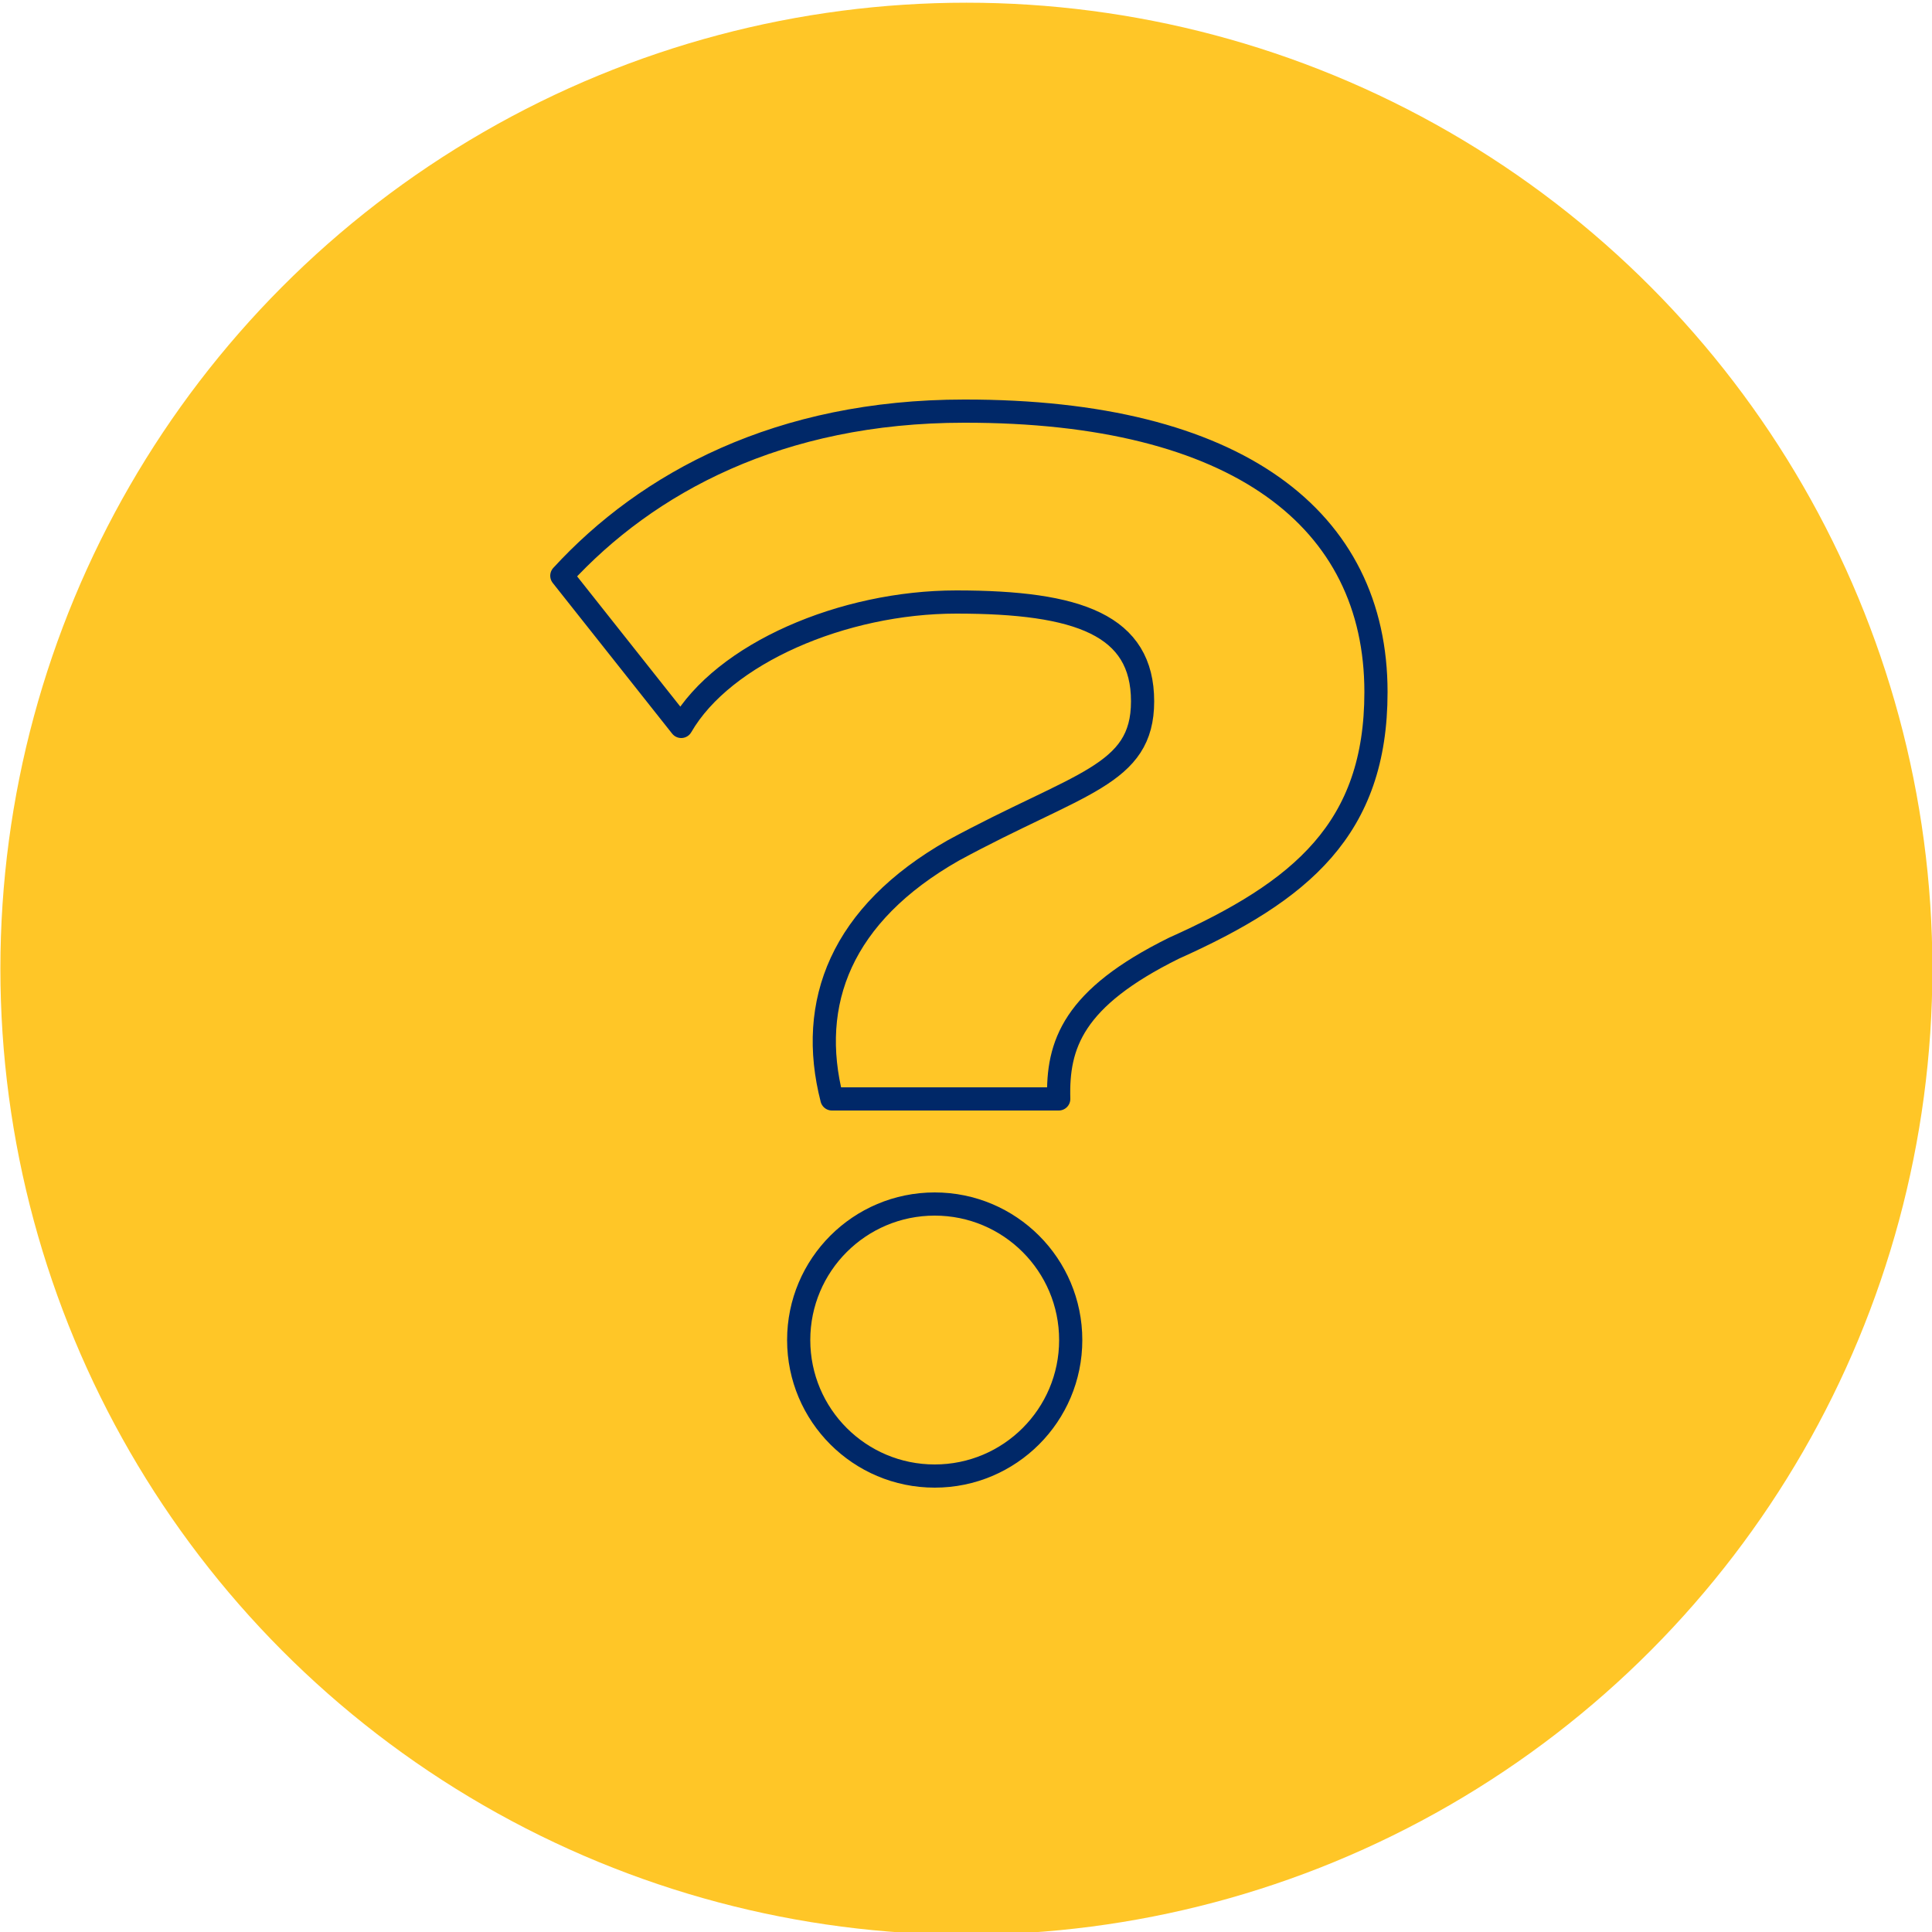 <?xml version="1.0" encoding="utf-8"?>
<!-- Generator: Adobe Illustrator 27.2.0, SVG Export Plug-In . SVG Version: 6.00 Build 0)  -->
<svg version="1.1" id="Layer_1" xmlns="http://www.w3.org/2000/svg" xmlns:xlink="http://www.w3.org/1999/xlink" x="0px" y="0px"
	 viewBox="0 0 500 500" style="enable-background:new 0 0 500 500;" xml:space="preserve">
<style type="text/css">
	.st0{fill:#FFC627;}
	.st1{fill:none;stroke:#002868;stroke-width:6;stroke-linecap:round;stroke-linejoin:round;}
</style>
<circle class="st0" cx="250.1" cy="250.7" r="250"/>
<g>
	<path class="st1" d="M356.1,179.1c0,35.4-19.3,51.5-52.3,66.3c-26.1,12.9-30.2,24.9-29.8,39h-58.7c-6.4-24.9,2.4-47.8,31.4-64.3
		c32.6-17.7,49-19.3,49-38.6c0-19.7-16.5-25.7-48.2-25.7c-29.3,0-60.3,13.3-71.2,32.2l-30.9-39c22.1-24.1,56.3-42.6,104.1-42.6
		C320.3,106.3,356.1,134.4,356.1,179.1z"/>
</g>
<circle class="st1" cx="241.9" cy="346.8" r="35.2"/>
</svg>
